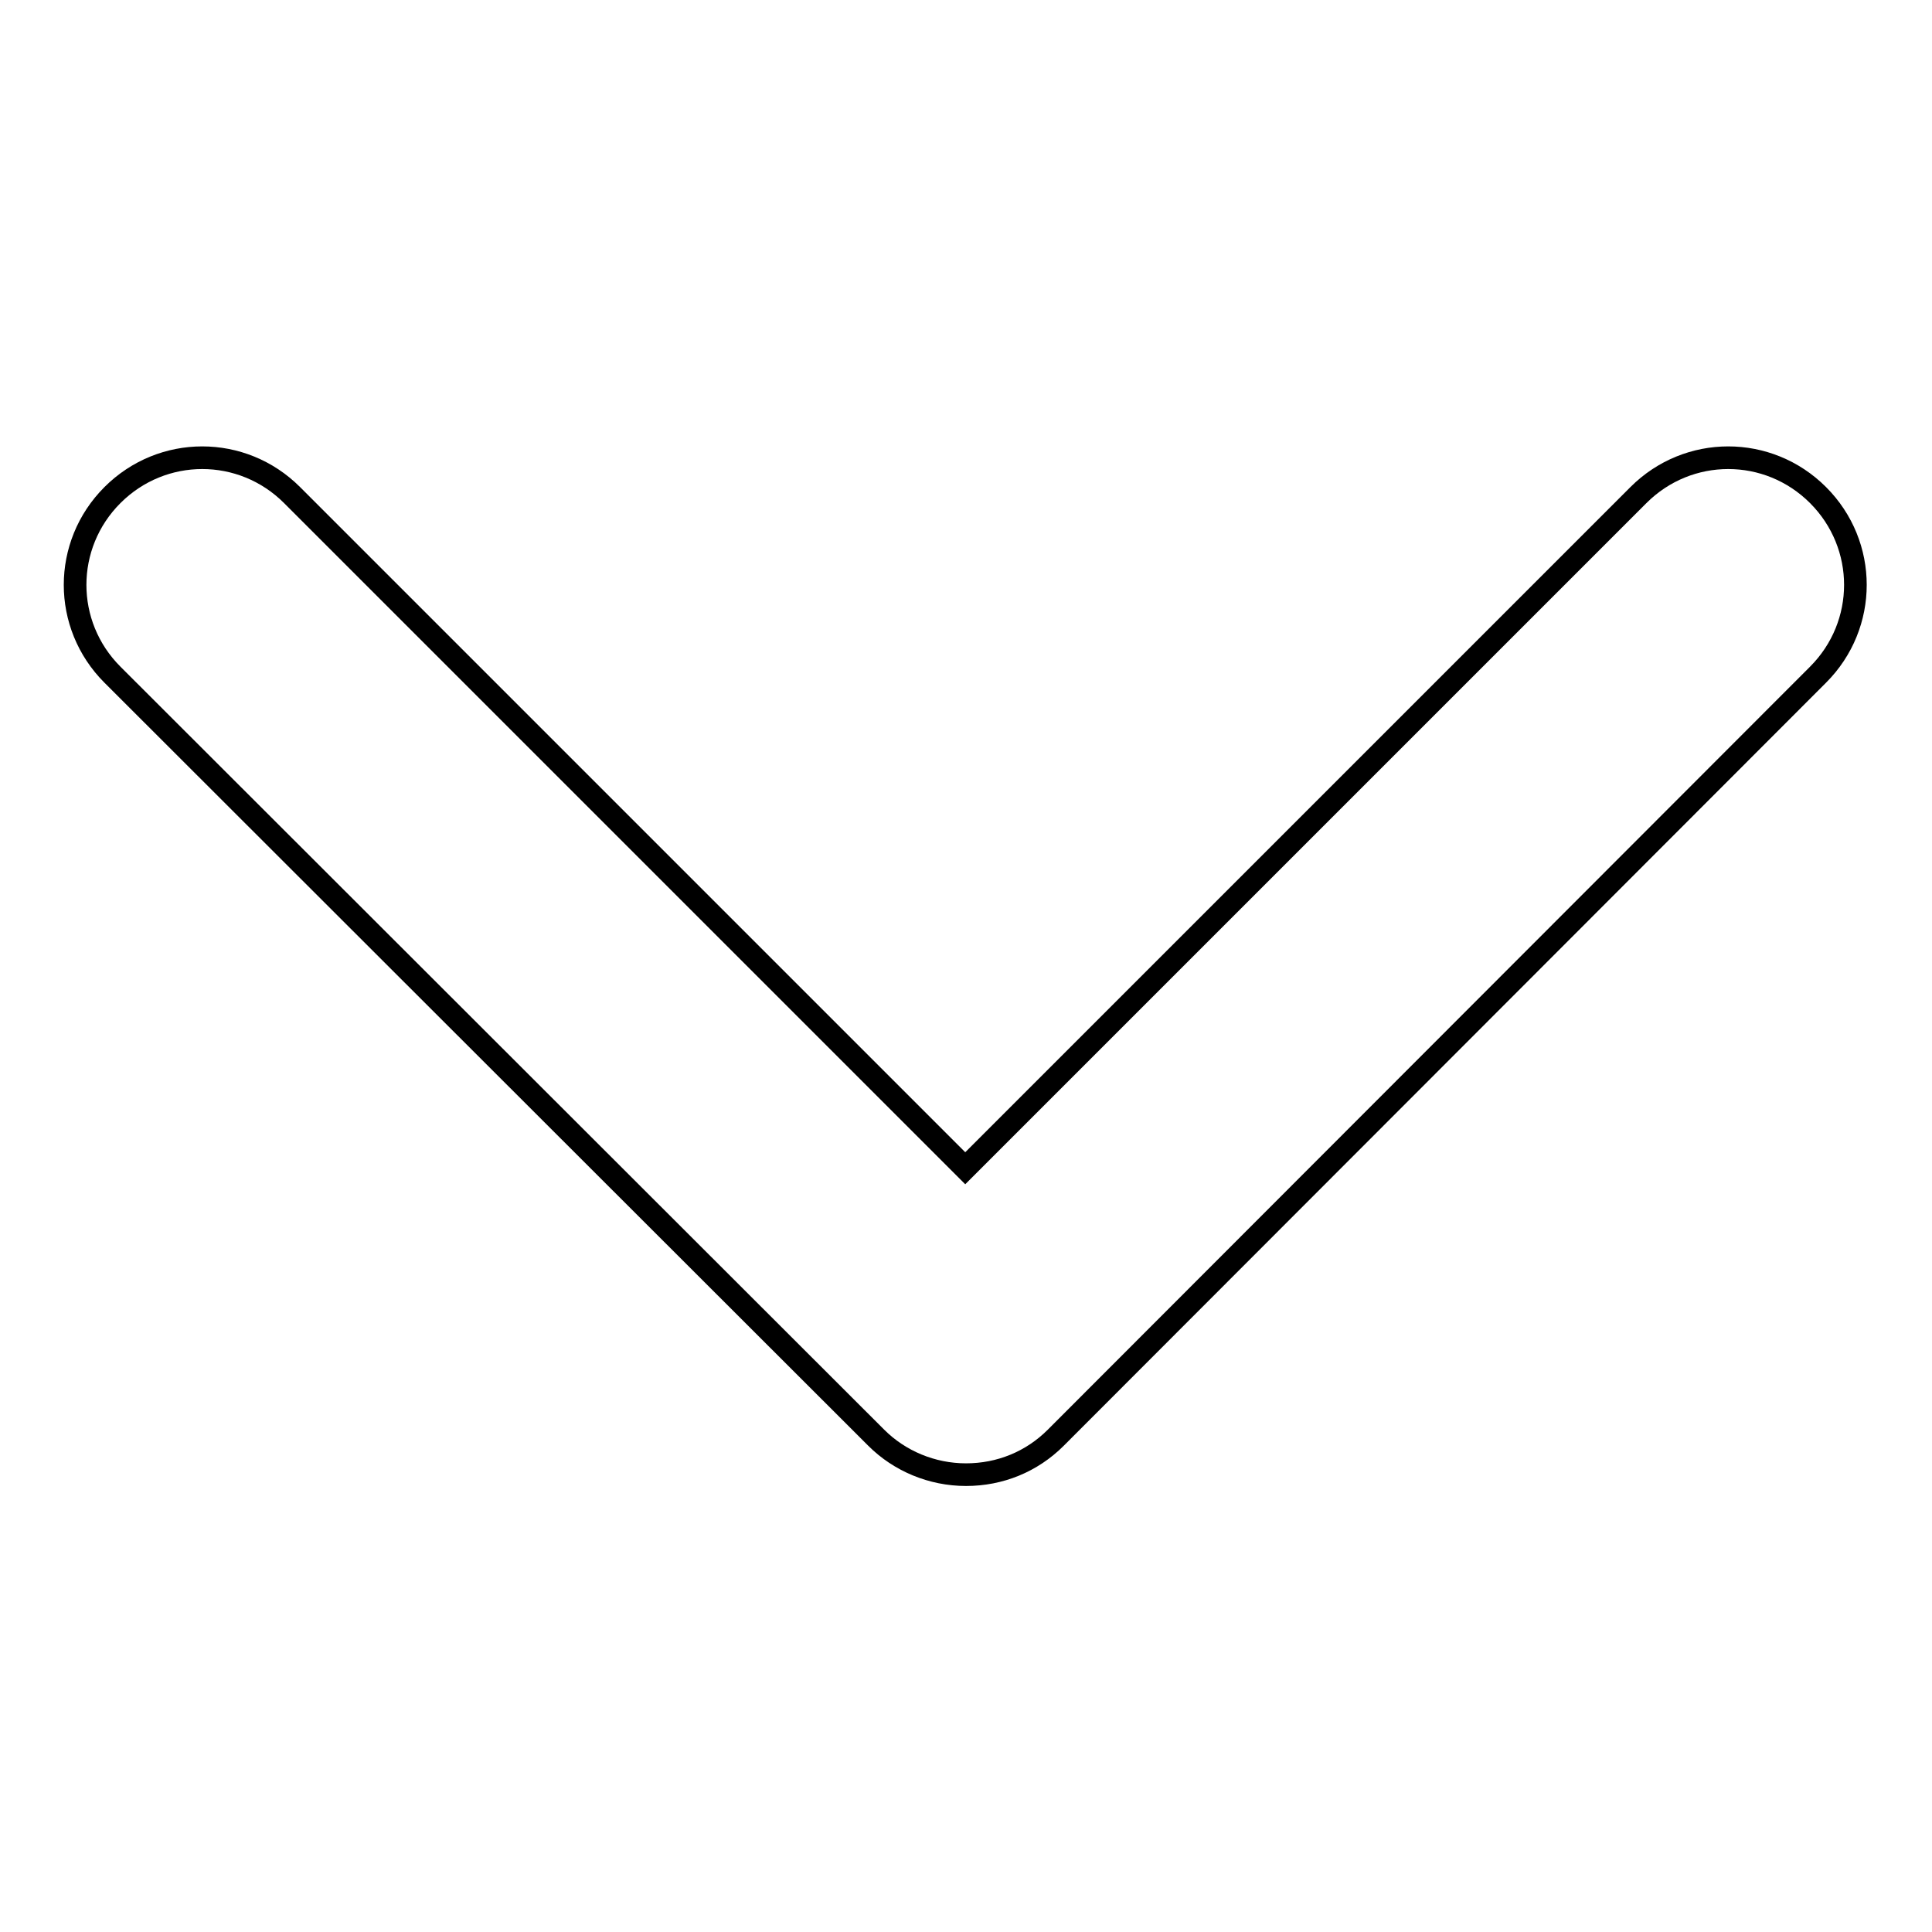 <?xml version="1.0" encoding="utf-8"?>
<!-- Svg Vector Icons : http://www.onlinewebfonts.com/icon -->
<!DOCTYPE svg PUBLIC "-//W3C//DTD SVG 1.1//EN" "http://www.w3.org/Graphics/SVG/1.1/DTD/svg11.dtd">
<svg version="1.1" xmlns="http://www.w3.org/2000/svg" xmlns:xlink="http://www.w3.org/1999/xlink" x="0px" y="0px" viewBox="0 0 256 256" enable-background="new 0 0 256 256" xml:space="preserve">
<g><g><path stroke-width="3" fill-opacity="0" stroke="#000000"  d="M128,195.4L128,195.4c-4.5,0-8.8-1.8-11.9-4.9L14.9,89.4c-6.6-6.6-6.6-17.2,0-23.8s17.2-6.6,23.8,0l89.2,89.2l89.2-89.2c6.6-6.6,17.2-6.6,23.8,0c6.6,6.6,6.6,17.2,0,23.8L139.9,190.5C136.7,193.7,132.5,195.4,128,195.4z"/></g></g>
</svg>